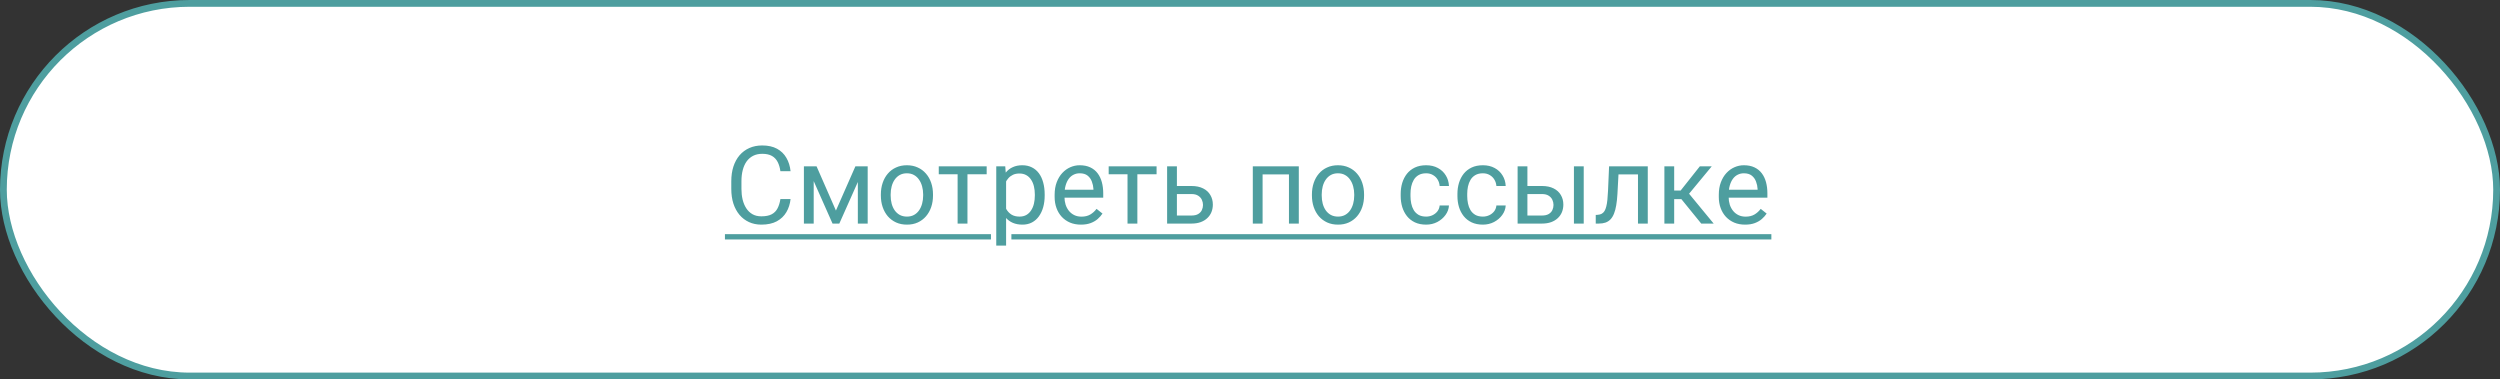 <?xml version="1.0" encoding="UTF-8"?> <svg xmlns="http://www.w3.org/2000/svg" width="369" height="56" viewBox="0 0 369 56" fill="none"><rect x="0" y="0" width="369" height="56" fill="#333333" stroke="none"/><rect x="0.5" y="0.5" width="368" height="55" rx="27.5" fill="white"></rect><rect x="0.5" y="0.5" width="368" height="55" rx="27.5" stroke="#4E9E9F"></rect><path d="M115.188 29.383H116.688C116.609 30.102 116.404 30.745 116.07 31.312C115.737 31.88 115.266 32.331 114.656 32.664C114.047 32.992 113.286 33.156 112.375 33.156C111.708 33.156 111.102 33.031 110.555 32.781C110.013 32.531 109.547 32.177 109.156 31.719C108.766 31.255 108.464 30.701 108.25 30.055C108.042 29.404 107.938 28.68 107.938 27.883V26.75C107.938 25.953 108.042 25.232 108.25 24.586C108.464 23.935 108.768 23.378 109.164 22.914C109.565 22.451 110.047 22.094 110.609 21.844C111.172 21.594 111.805 21.469 112.508 21.469C113.367 21.469 114.094 21.63 114.688 21.953C115.281 22.276 115.742 22.724 116.07 23.297C116.404 23.865 116.609 24.523 116.688 25.273H115.188C115.115 24.742 114.979 24.287 114.781 23.906C114.583 23.521 114.302 23.224 113.938 23.016C113.573 22.807 113.096 22.703 112.508 22.703C112.003 22.703 111.557 22.799 111.172 22.992C110.792 23.185 110.471 23.458 110.211 23.812C109.956 24.167 109.763 24.591 109.633 25.086C109.503 25.581 109.438 26.13 109.438 26.734V27.883C109.438 28.44 109.495 28.963 109.609 29.453C109.729 29.943 109.909 30.372 110.148 30.742C110.388 31.112 110.693 31.404 111.062 31.617C111.432 31.826 111.87 31.93 112.375 31.93C113.016 31.93 113.526 31.828 113.906 31.625C114.286 31.422 114.573 31.13 114.766 30.75C114.964 30.37 115.104 29.914 115.188 29.383ZM123.383 31.078L126.258 24.547H127.648L123.883 33H122.883L119.133 24.547H120.523L123.383 31.078ZM120.102 24.547V33H118.656V24.547H120.102ZM126.617 33V24.547H128.07V33H126.617ZM130.016 28.867V28.688C130.016 28.078 130.104 27.513 130.281 26.992C130.458 26.466 130.714 26.01 131.047 25.625C131.38 25.234 131.784 24.932 132.258 24.719C132.732 24.5 133.263 24.391 133.852 24.391C134.445 24.391 134.979 24.5 135.453 24.719C135.932 24.932 136.339 25.234 136.672 25.625C137.01 26.01 137.268 26.466 137.445 26.992C137.622 27.513 137.711 28.078 137.711 28.688V28.867C137.711 29.477 137.622 30.042 137.445 30.562C137.268 31.083 137.01 31.539 136.672 31.93C136.339 32.315 135.935 32.617 135.461 32.836C134.992 33.05 134.461 33.156 133.867 33.156C133.273 33.156 132.74 33.05 132.266 32.836C131.792 32.617 131.385 32.315 131.047 31.93C130.714 31.539 130.458 31.083 130.281 30.562C130.104 30.042 130.016 29.477 130.016 28.867ZM131.461 28.688V28.867C131.461 29.289 131.51 29.688 131.609 30.062C131.708 30.432 131.857 30.76 132.055 31.047C132.258 31.333 132.51 31.56 132.812 31.727C133.115 31.888 133.466 31.969 133.867 31.969C134.263 31.969 134.609 31.888 134.906 31.727C135.208 31.56 135.458 31.333 135.656 31.047C135.854 30.76 136.003 30.432 136.102 30.062C136.206 29.688 136.258 29.289 136.258 28.867V28.688C136.258 28.271 136.206 27.878 136.102 27.508C136.003 27.133 135.852 26.802 135.648 26.516C135.451 26.224 135.201 25.995 134.898 25.828C134.602 25.662 134.253 25.578 133.852 25.578C133.456 25.578 133.107 25.662 132.805 25.828C132.508 25.995 132.258 26.224 132.055 26.516C131.857 26.802 131.708 27.133 131.609 27.508C131.51 27.878 131.461 28.271 131.461 28.688ZM142.797 24.547V33H141.344V24.547H142.797ZM145.633 24.547V25.719H138.562V24.547H145.633ZM148.5 26.172V36.25H147.047V24.547H148.375L148.5 26.172ZM154.195 28.703V28.867C154.195 29.482 154.122 30.052 153.977 30.578C153.831 31.099 153.617 31.552 153.336 31.938C153.06 32.323 152.719 32.622 152.312 32.836C151.906 33.05 151.44 33.156 150.914 33.156C150.378 33.156 149.904 33.068 149.492 32.891C149.081 32.714 148.732 32.456 148.445 32.117C148.159 31.779 147.93 31.372 147.758 30.898C147.591 30.424 147.477 29.891 147.414 29.297V28.422C147.477 27.797 147.594 27.237 147.766 26.742C147.938 26.247 148.164 25.826 148.445 25.477C148.732 25.122 149.078 24.854 149.484 24.672C149.891 24.484 150.359 24.391 150.891 24.391C151.422 24.391 151.893 24.495 152.305 24.703C152.716 24.906 153.062 25.198 153.344 25.578C153.625 25.958 153.836 26.414 153.977 26.945C154.122 27.471 154.195 28.057 154.195 28.703ZM152.742 28.867V28.703C152.742 28.281 152.698 27.885 152.609 27.516C152.521 27.141 152.383 26.812 152.195 26.531C152.013 26.245 151.779 26.021 151.492 25.859C151.206 25.693 150.865 25.609 150.469 25.609C150.104 25.609 149.786 25.672 149.516 25.797C149.25 25.922 149.023 26.091 148.836 26.305C148.648 26.513 148.495 26.753 148.375 27.023C148.26 27.289 148.174 27.565 148.117 27.852V29.875C148.221 30.24 148.367 30.583 148.555 30.906C148.742 31.224 148.992 31.482 149.305 31.68C149.617 31.872 150.01 31.969 150.484 31.969C150.875 31.969 151.211 31.888 151.492 31.727C151.779 31.56 152.013 31.333 152.195 31.047C152.383 30.76 152.521 30.432 152.609 30.062C152.698 29.688 152.742 29.289 152.742 28.867ZM159.547 33.156C158.958 33.156 158.424 33.057 157.945 32.859C157.471 32.656 157.062 32.372 156.719 32.008C156.38 31.643 156.12 31.211 155.938 30.711C155.755 30.211 155.664 29.664 155.664 29.07V28.742C155.664 28.055 155.766 27.443 155.969 26.906C156.172 26.365 156.448 25.906 156.797 25.531C157.146 25.156 157.542 24.872 157.984 24.68C158.427 24.487 158.885 24.391 159.359 24.391C159.964 24.391 160.484 24.495 160.922 24.703C161.365 24.912 161.727 25.203 162.008 25.578C162.289 25.948 162.497 26.385 162.633 26.891C162.768 27.391 162.836 27.938 162.836 28.531V29.18H156.523V28H161.391V27.891C161.37 27.516 161.292 27.151 161.156 26.797C161.026 26.443 160.818 26.151 160.531 25.922C160.245 25.693 159.854 25.578 159.359 25.578C159.031 25.578 158.729 25.648 158.453 25.789C158.177 25.924 157.94 26.128 157.742 26.398C157.544 26.669 157.391 27 157.281 27.391C157.172 27.781 157.117 28.232 157.117 28.742V29.07C157.117 29.471 157.172 29.849 157.281 30.203C157.396 30.552 157.56 30.859 157.773 31.125C157.992 31.391 158.255 31.599 158.562 31.75C158.875 31.901 159.229 31.977 159.625 31.977C160.135 31.977 160.568 31.872 160.922 31.664C161.276 31.456 161.586 31.177 161.852 30.828L162.727 31.523C162.544 31.799 162.312 32.062 162.031 32.312C161.75 32.562 161.404 32.766 160.992 32.922C160.586 33.078 160.104 33.156 159.547 33.156ZM167.875 24.547V33H166.422V24.547H167.875ZM170.711 24.547V25.719H163.641V24.547H170.711ZM173.32 27.453H175.859C176.542 27.453 177.117 27.573 177.586 27.812C178.055 28.047 178.409 28.372 178.648 28.789C178.893 29.201 179.016 29.669 179.016 30.195C179.016 30.586 178.948 30.953 178.812 31.297C178.677 31.635 178.474 31.932 178.203 32.188C177.938 32.443 177.607 32.643 177.211 32.789C176.82 32.93 176.37 33 175.859 33H172.266V24.547H173.711V31.812H175.859C176.276 31.812 176.609 31.737 176.859 31.586C177.109 31.435 177.289 31.24 177.398 31C177.508 30.76 177.562 30.51 177.562 30.25C177.562 29.995 177.508 29.745 177.398 29.5C177.289 29.255 177.109 29.052 176.859 28.891C176.609 28.724 176.276 28.641 175.859 28.641H173.32V27.453ZM190.422 24.547V25.742H186.148V24.547H190.422ZM186.359 24.547V33H184.914V24.547H186.359ZM191.703 24.547V33H190.25V24.547H191.703ZM193.641 28.867V28.688C193.641 28.078 193.729 27.513 193.906 26.992C194.083 26.466 194.339 26.01 194.672 25.625C195.005 25.234 195.409 24.932 195.883 24.719C196.357 24.5 196.888 24.391 197.477 24.391C198.07 24.391 198.604 24.5 199.078 24.719C199.557 24.932 199.964 25.234 200.297 25.625C200.635 26.01 200.893 26.466 201.07 26.992C201.247 27.513 201.336 28.078 201.336 28.688V28.867C201.336 29.477 201.247 30.042 201.07 30.562C200.893 31.083 200.635 31.539 200.297 31.93C199.964 32.315 199.56 32.617 199.086 32.836C198.617 33.05 198.086 33.156 197.492 33.156C196.898 33.156 196.365 33.05 195.891 32.836C195.417 32.617 195.01 32.315 194.672 31.93C194.339 31.539 194.083 31.083 193.906 30.562C193.729 30.042 193.641 29.477 193.641 28.867ZM195.086 28.688V28.867C195.086 29.289 195.135 29.688 195.234 30.062C195.333 30.432 195.482 30.76 195.68 31.047C195.883 31.333 196.135 31.56 196.438 31.727C196.74 31.888 197.091 31.969 197.492 31.969C197.888 31.969 198.234 31.888 198.531 31.727C198.833 31.56 199.083 31.333 199.281 31.047C199.479 30.76 199.628 30.432 199.727 30.062C199.831 29.688 199.883 29.289 199.883 28.867V28.688C199.883 28.271 199.831 27.878 199.727 27.508C199.628 27.133 199.477 26.802 199.273 26.516C199.076 26.224 198.826 25.995 198.523 25.828C198.227 25.662 197.878 25.578 197.477 25.578C197.081 25.578 196.732 25.662 196.43 25.828C196.133 25.995 195.883 26.224 195.68 26.516C195.482 26.802 195.333 27.133 195.234 27.508C195.135 27.878 195.086 28.271 195.086 28.688ZM210.5 31.969C210.844 31.969 211.161 31.898 211.453 31.758C211.745 31.617 211.984 31.424 212.172 31.18C212.359 30.93 212.466 30.646 212.492 30.328H213.867C213.841 30.828 213.672 31.294 213.359 31.727C213.052 32.154 212.648 32.5 212.148 32.766C211.648 33.026 211.099 33.156 210.5 33.156C209.865 33.156 209.31 33.044 208.836 32.82C208.367 32.596 207.977 32.289 207.664 31.898C207.357 31.508 207.125 31.06 206.969 30.555C206.818 30.044 206.742 29.505 206.742 28.938V28.609C206.742 28.042 206.818 27.505 206.969 27C207.125 26.49 207.357 26.039 207.664 25.648C207.977 25.258 208.367 24.951 208.836 24.727C209.31 24.503 209.865 24.391 210.5 24.391C211.161 24.391 211.74 24.526 212.234 24.797C212.729 25.062 213.117 25.427 213.398 25.891C213.685 26.349 213.841 26.87 213.867 27.453H212.492C212.466 27.104 212.367 26.789 212.195 26.508C212.029 26.227 211.799 26.003 211.508 25.836C211.221 25.664 210.885 25.578 210.5 25.578C210.057 25.578 209.685 25.667 209.383 25.844C209.086 26.016 208.849 26.25 208.672 26.547C208.5 26.838 208.375 27.164 208.297 27.523C208.224 27.878 208.188 28.24 208.188 28.609V28.938C208.188 29.307 208.224 29.672 208.297 30.031C208.37 30.391 208.492 30.716 208.664 31.008C208.841 31.299 209.078 31.534 209.375 31.711C209.677 31.883 210.052 31.969 210.5 31.969ZM218.875 31.969C219.219 31.969 219.536 31.898 219.828 31.758C220.12 31.617 220.359 31.424 220.547 31.18C220.734 30.93 220.841 30.646 220.867 30.328H222.242C222.216 30.828 222.047 31.294 221.734 31.727C221.427 32.154 221.023 32.5 220.523 32.766C220.023 33.026 219.474 33.156 218.875 33.156C218.24 33.156 217.685 33.044 217.211 32.82C216.742 32.596 216.352 32.289 216.039 31.898C215.732 31.508 215.5 31.06 215.344 30.555C215.193 30.044 215.117 29.505 215.117 28.938V28.609C215.117 28.042 215.193 27.505 215.344 27C215.5 26.49 215.732 26.039 216.039 25.648C216.352 25.258 216.742 24.951 217.211 24.727C217.685 24.503 218.24 24.391 218.875 24.391C219.536 24.391 220.115 24.526 220.609 24.797C221.104 25.062 221.492 25.427 221.773 25.891C222.06 26.349 222.216 26.87 222.242 27.453H220.867C220.841 27.104 220.742 26.789 220.57 26.508C220.404 26.227 220.174 26.003 219.883 25.836C219.596 25.664 219.26 25.578 218.875 25.578C218.432 25.578 218.06 25.667 217.758 25.844C217.461 26.016 217.224 26.25 217.047 26.547C216.875 26.838 216.75 27.164 216.672 27.523C216.599 27.878 216.562 28.24 216.562 28.609V28.938C216.562 29.307 216.599 29.672 216.672 30.031C216.745 30.391 216.867 30.716 217.039 31.008C217.216 31.299 217.453 31.534 217.75 31.711C218.052 31.883 218.427 31.969 218.875 31.969ZM225.055 27.453H227.594C228.276 27.453 228.852 27.573 229.32 27.812C229.789 28.047 230.143 28.372 230.383 28.789C230.628 29.201 230.75 29.669 230.75 30.195C230.75 30.586 230.682 30.953 230.547 31.297C230.411 31.635 230.208 31.932 229.938 32.188C229.672 32.443 229.341 32.643 228.945 32.789C228.555 32.93 228.104 33 227.594 33H224V24.547H225.445V31.812H227.594C228.01 31.812 228.344 31.737 228.594 31.586C228.844 31.435 229.023 31.24 229.133 31C229.242 30.76 229.297 30.51 229.297 30.25C229.297 29.995 229.242 29.745 229.133 29.5C229.023 29.255 228.844 29.052 228.594 28.891C228.344 28.724 228.01 28.641 227.594 28.641H225.055V27.453ZM233.758 24.547V33H232.312V24.547H233.758ZM241.938 24.547V25.742H237.852V24.547H241.938ZM243.211 24.547V33H241.766V24.547H243.211ZM237.5 24.547H238.953L238.734 28.625C238.698 29.255 238.638 29.812 238.555 30.297C238.477 30.776 238.367 31.188 238.227 31.531C238.091 31.875 237.919 32.156 237.711 32.375C237.508 32.589 237.263 32.747 236.977 32.852C236.69 32.95 236.359 33 235.984 33H235.531V31.727L235.844 31.703C236.068 31.688 236.258 31.635 236.414 31.547C236.576 31.458 236.711 31.328 236.82 31.156C236.93 30.979 237.018 30.753 237.086 30.477C237.159 30.201 237.214 29.872 237.25 29.492C237.292 29.112 237.323 28.669 237.344 28.164L237.5 24.547ZM247.109 24.547V33H245.664V24.547H247.109ZM252.656 24.547L248.648 29.391H246.625L246.406 28.125H248.062L250.898 24.547H252.656ZM251.102 33L247.992 29.172L248.922 28.125L252.938 33H251.102ZM257.578 33.156C256.99 33.156 256.456 33.057 255.977 32.859C255.503 32.656 255.094 32.372 254.75 32.008C254.411 31.643 254.151 31.211 253.969 30.711C253.786 30.211 253.695 29.664 253.695 29.07V28.742C253.695 28.055 253.797 27.443 254 26.906C254.203 26.365 254.479 25.906 254.828 25.531C255.177 25.156 255.573 24.872 256.016 24.68C256.458 24.487 256.917 24.391 257.391 24.391C257.995 24.391 258.516 24.495 258.953 24.703C259.396 24.912 259.758 25.203 260.039 25.578C260.32 25.948 260.529 26.385 260.664 26.891C260.799 27.391 260.867 27.938 260.867 28.531V29.18H254.555V28H259.422V27.891C259.401 27.516 259.323 27.151 259.188 26.797C259.057 26.443 258.849 26.151 258.562 25.922C258.276 25.693 257.885 25.578 257.391 25.578C257.062 25.578 256.76 25.648 256.484 25.789C256.208 25.924 255.971 26.128 255.773 26.398C255.576 26.669 255.422 27 255.312 27.391C255.203 27.781 255.148 28.232 255.148 28.742V29.07C255.148 29.471 255.203 29.849 255.312 30.203C255.427 30.552 255.591 30.859 255.805 31.125C256.023 31.391 256.286 31.599 256.594 31.75C256.906 31.901 257.26 31.977 257.656 31.977C258.167 31.977 258.599 31.872 258.953 31.664C259.307 31.456 259.617 31.177 259.883 30.828L260.758 31.523C260.576 31.799 260.344 32.062 260.062 32.312C259.781 32.562 259.435 32.766 259.023 32.922C258.617 33.078 258.135 33.156 257.578 33.156Z" fill="#4E9E9F"></path><path d="M107 34.562H146.266V35.344H107V34.562ZM149.281 34.562H261.453V35.344H149.281V34.562Z" fill="#4E9E9F"></path></svg> 